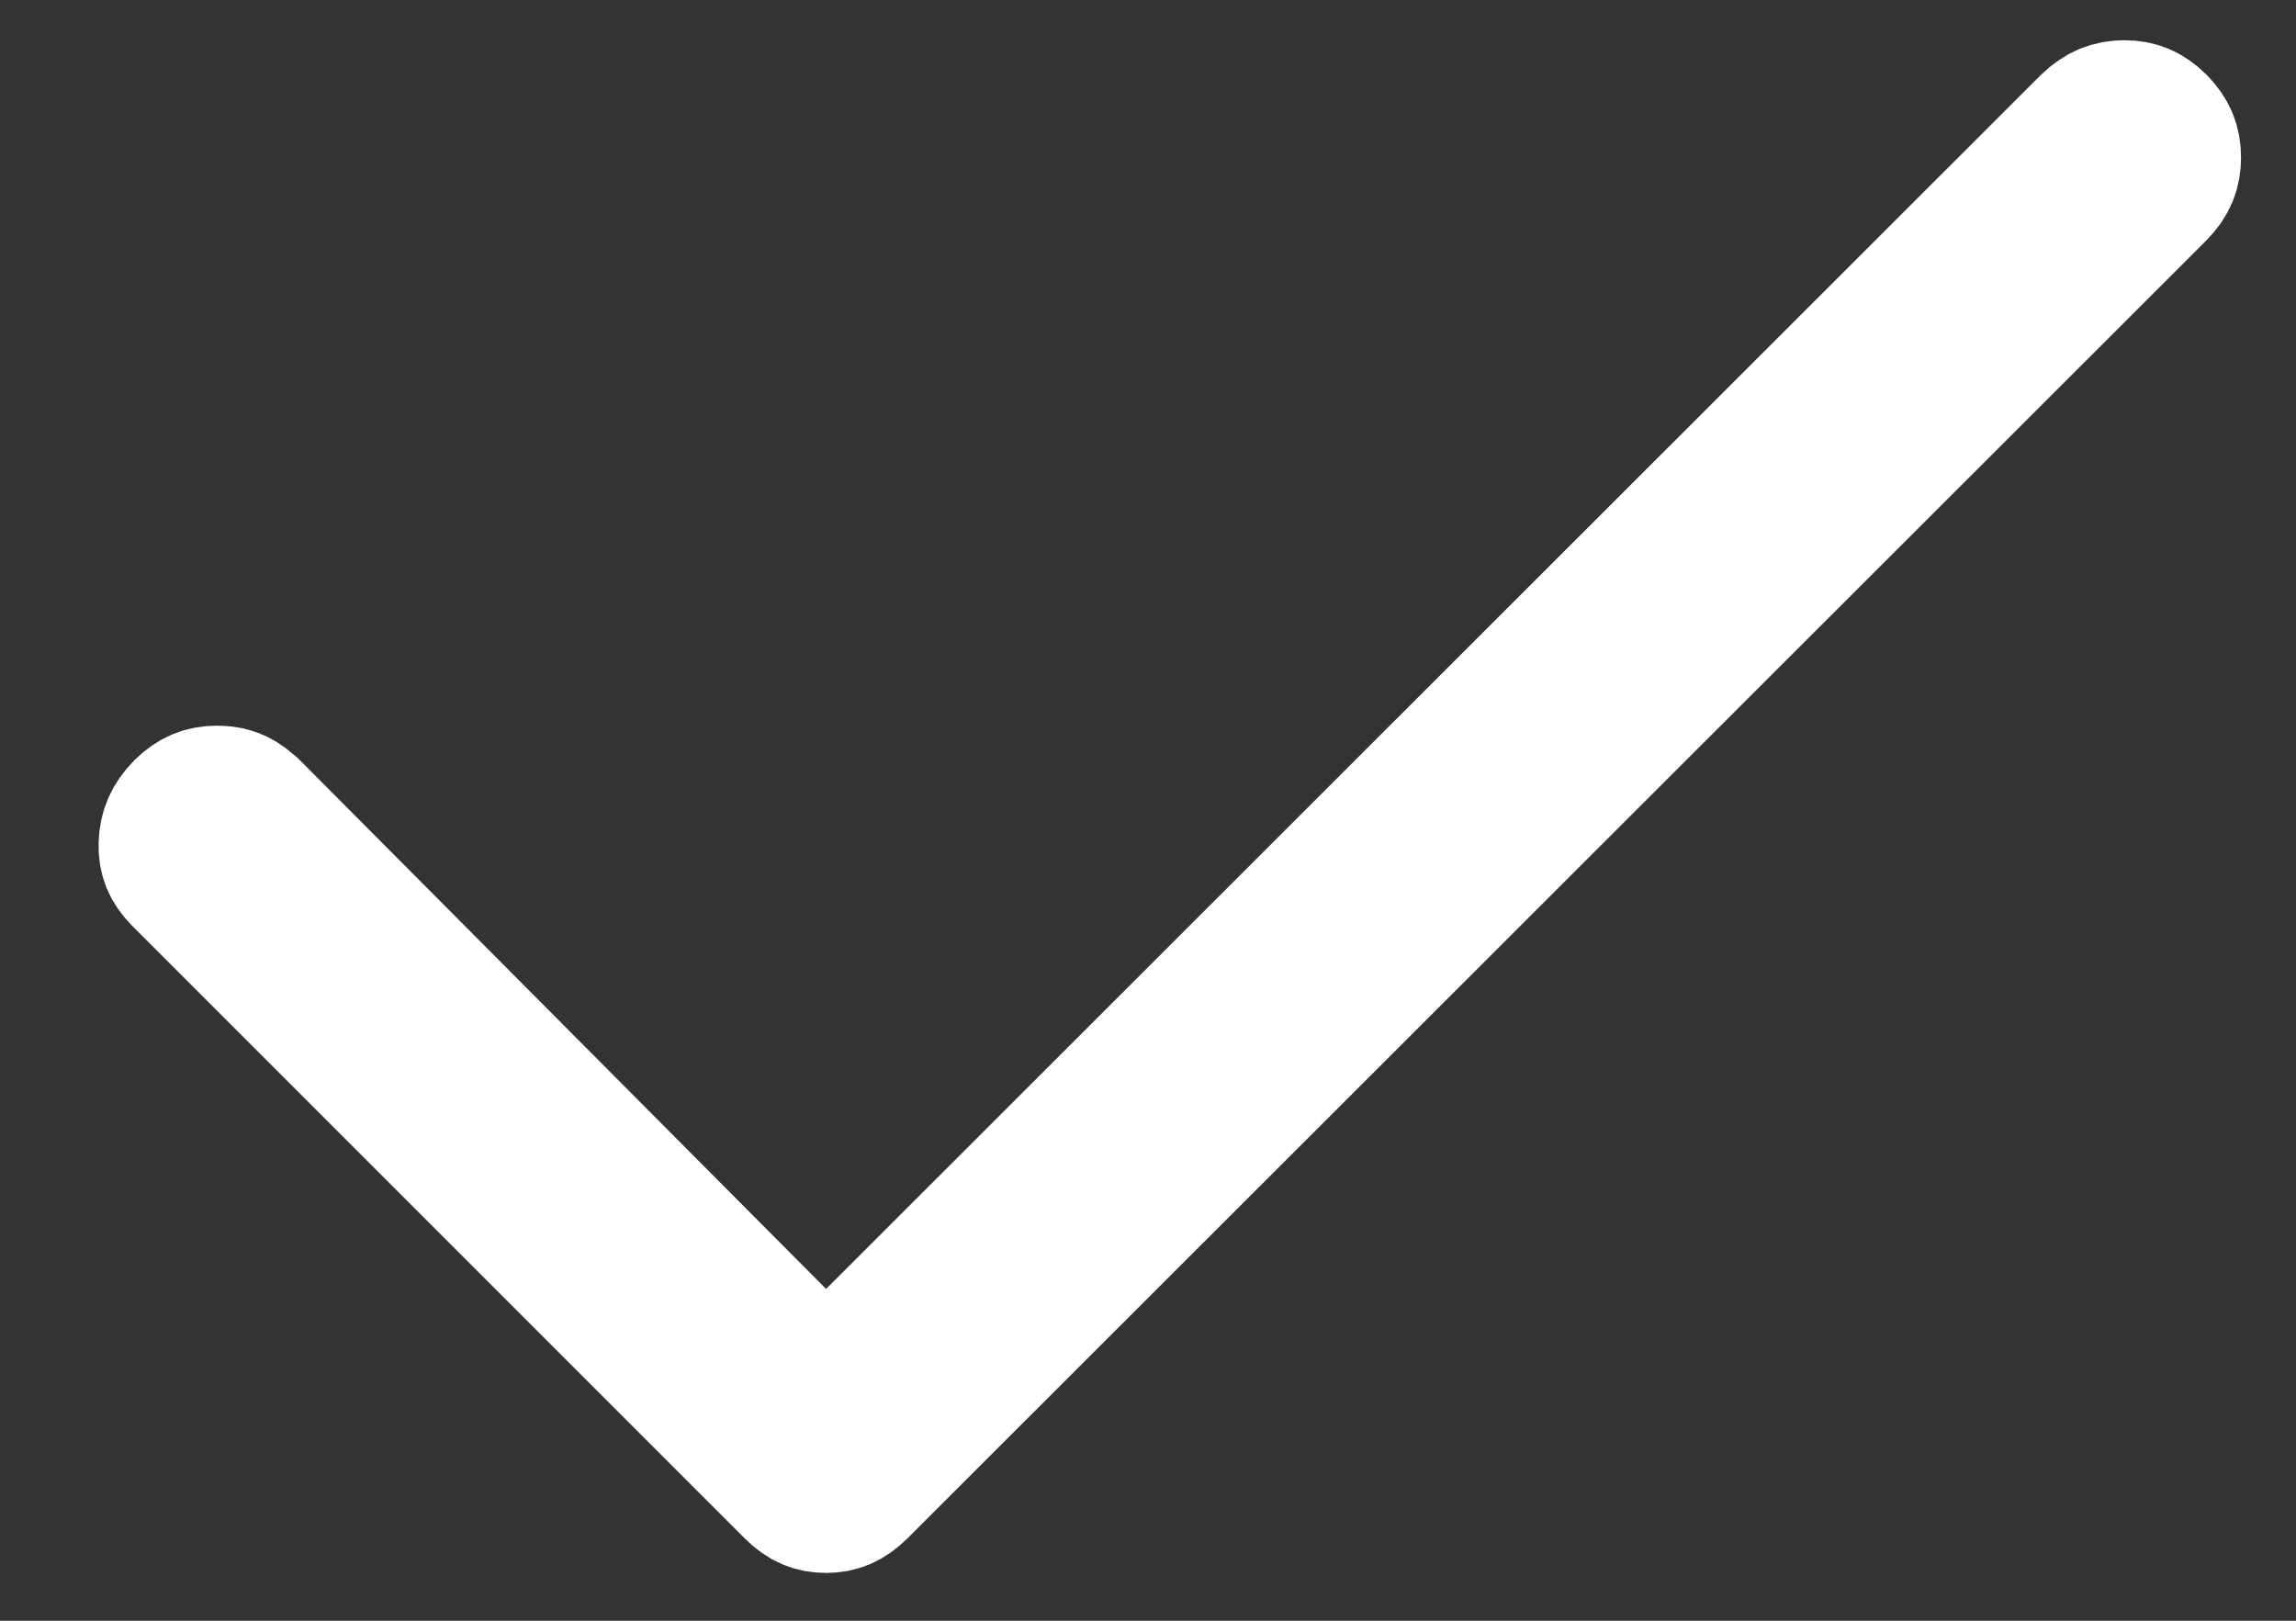<svg xmlns="http://www.w3.org/2000/svg" width="17" height="12" viewBox="0 0 17 12" fill="none"><rect x="0" y="0" width="17" height="12" fill="#333333" stroke="none"/><path d="M15.73 0.798C15.829 0.798 15.905 0.828 15.984 0.907C16.062 0.986 16.093 1.064 16.093 1.165C16.093 1.266 16.063 1.344 15.985 1.424L6.367 11.035C6.285 11.117 6.209 11.146 6.116 11.146C6.023 11.146 5.948 11.117 5.868 11.037L1.333 6.502C1.256 6.424 1.227 6.349 1.23 6.252C1.233 6.146 1.268 6.064 1.349 5.982C1.428 5.904 1.506 5.873 1.607 5.873C1.683 5.873 1.747 5.89 1.807 5.933L1.868 5.983L5.762 9.896L6.116 10.252L6.47 9.897L15.462 0.911C15.547 0.829 15.629 0.798 15.73 0.798Z" fill="white" stroke="white"></path></svg>